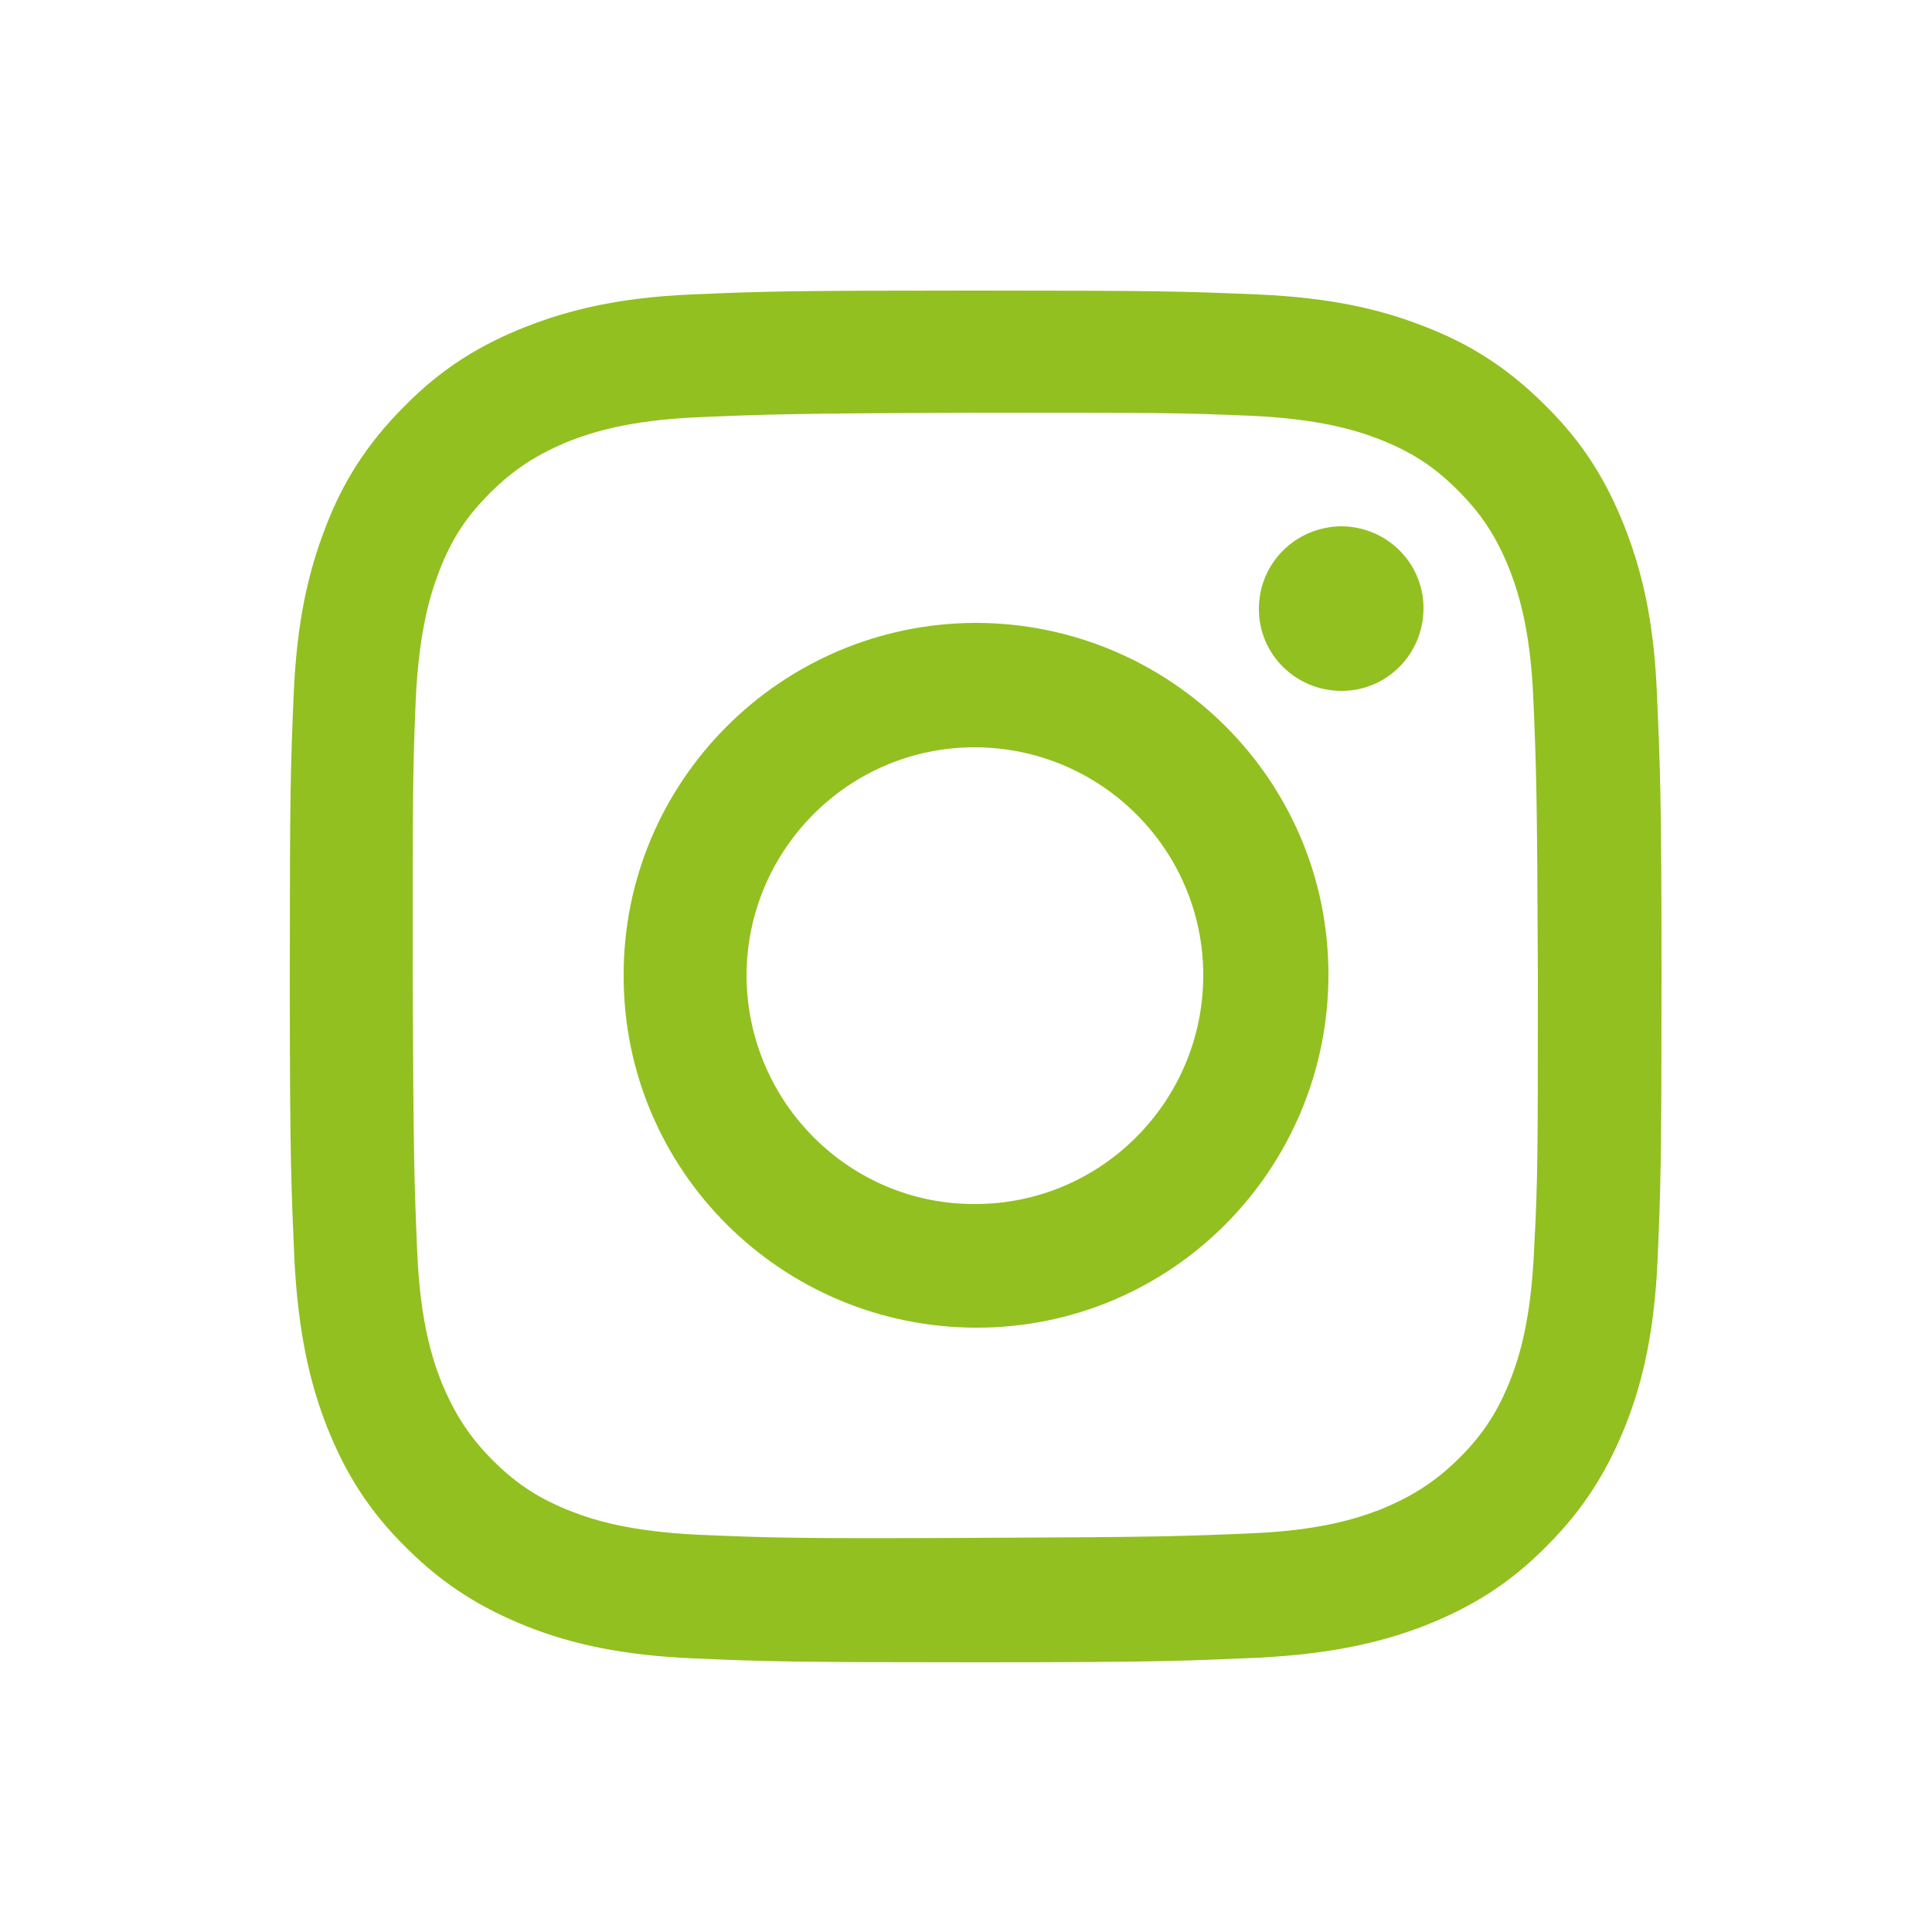 <?xml version="1.0" encoding="utf-8"?>
<!-- Generator: Adobe Illustrator 28.3.0, SVG Export Plug-In . SVG Version: 6.00 Build 0)  -->
<svg version="1.1" id="Ebene_1" xmlns="http://www.w3.org/2000/svg" xmlns:xlink="http://www.w3.org/1999/xlink" x="0px" y="0px"
	 viewBox="0 0 250 250" style="enable-background:new 0 0 250 250;" xml:space="preserve">
<g>
	<defs>
		<path id="SVGID_1_" d="M89.5,38.1c-9.4,0.4-15.9,2-21.5,4.2c-5.8,2.3-10.8,5.3-15.7,10.3c-4.9,4.9-8,9.9-10.2,15.7
			c-2.2,5.7-3.7,12.1-4.1,21.6c-0.4,9.5-0.5,12.5-0.5,36.6c0,24.1,0.2,27.1,0.6,36.6c0.5,9.4,2,15.9,4.2,21.5
			c2.3,5.8,5.3,10.8,10.3,15.7c4.9,4.9,9.9,7.9,15.7,10.2c5.6,2.2,12.1,3.7,21.5,4.1c9.5,0.4,12.5,0.5,36.6,0.5
			c24.1,0,27.1-0.2,36.6-0.6c9.4-0.5,15.9-2,21.5-4.2c5.8-2.3,10.8-5.3,15.7-10.3c4.9-4.9,7.9-9.9,10.2-15.7
			c2.2-5.6,3.7-12.1,4.1-21.5c0.4-9.5,0.5-12.5,0.5-36.6c0-24.1-0.2-27.1-0.6-36.6c-0.4-9.5-2-15.9-4.2-21.5
			c-2.3-5.8-5.3-10.8-10.3-15.7c-4.9-4.9-9.9-8-15.7-10.2c-5.6-2.2-12.1-3.7-21.5-4.1c-9.5-0.4-12.5-0.5-36.6-0.5
			C102,37.6,98.9,37.7,89.5,38.1 M90.5,198.6c-8.7-0.4-13.4-1.8-16.5-3c-4.1-1.6-7.1-3.5-10.2-6.6c-3.1-3.1-5-6.1-6.7-10.2
			c-1.2-3.1-2.7-7.8-3.1-16.5c-0.4-9.4-0.5-12.2-0.6-35.9c0-23.7,0-26.5,0.4-35.9c0.4-8.6,1.8-13.4,3-16.5c1.6-4.2,3.5-7.1,6.6-10.2
			c3.1-3.1,6.1-5,10.2-6.7c3.1-1.2,7.8-2.7,16.5-3.1c9.4-0.4,12.2-0.5,35.9-0.6c23.7,0,26.5,0,35.9,0.4c8.6,0.4,13.4,1.8,16.5,3
			c4.1,1.6,7.1,3.5,10.2,6.6c3.1,3.1,5,6,6.7,10.2c1.2,3.1,2.7,7.8,3.1,16.5c0.4,9.4,0.5,12.2,0.6,35.9c0,23.7,0,26.5-0.5,35.9
			c-0.4,8.7-1.8,13.4-3,16.5c-1.6,4.1-3.5,7.1-6.6,10.2c-3.1,3.1-6.1,5-10.2,6.7c-3.1,1.2-7.8,2.7-16.5,3.1
			c-9.4,0.4-12.2,0.5-35.9,0.6C102.7,199.1,99.9,199,90.5,198.6 M162.9,78.8c0,5.9,4.8,10.6,10.7,10.6c5.9,0,10.6-4.8,10.6-10.7
			c0-5.9-4.8-10.6-10.7-10.6C167.6,68.2,162.9,72.9,162.9,78.8 M80.7,126.3c0,25.2,20.5,45.5,45.7,45.5c25.2,0,45.5-20.5,45.5-45.7
			c0-25.2-20.5-45.5-45.7-45.5C101,80.7,80.6,101.2,80.7,126.3 M96.6,126.3c0-16.3,13.2-29.6,29.5-29.6c16.3,0,29.6,13.2,29.6,29.5
			c0,16.3-13.2,29.6-29.5,29.6C110,155.9,96.7,142.7,96.6,126.3"/>
	</defs>
	<use xlink:href="#SVGID_1_"  style="overflow:visible;fill:#92C020;"/>
	<clipPath id="SVGID_00000025440656214649468620000015350676272852635577_">
		<use xlink:href="#SVGID_1_"  style="overflow:visible;"/>
	</clipPath>
</g>
</svg>
